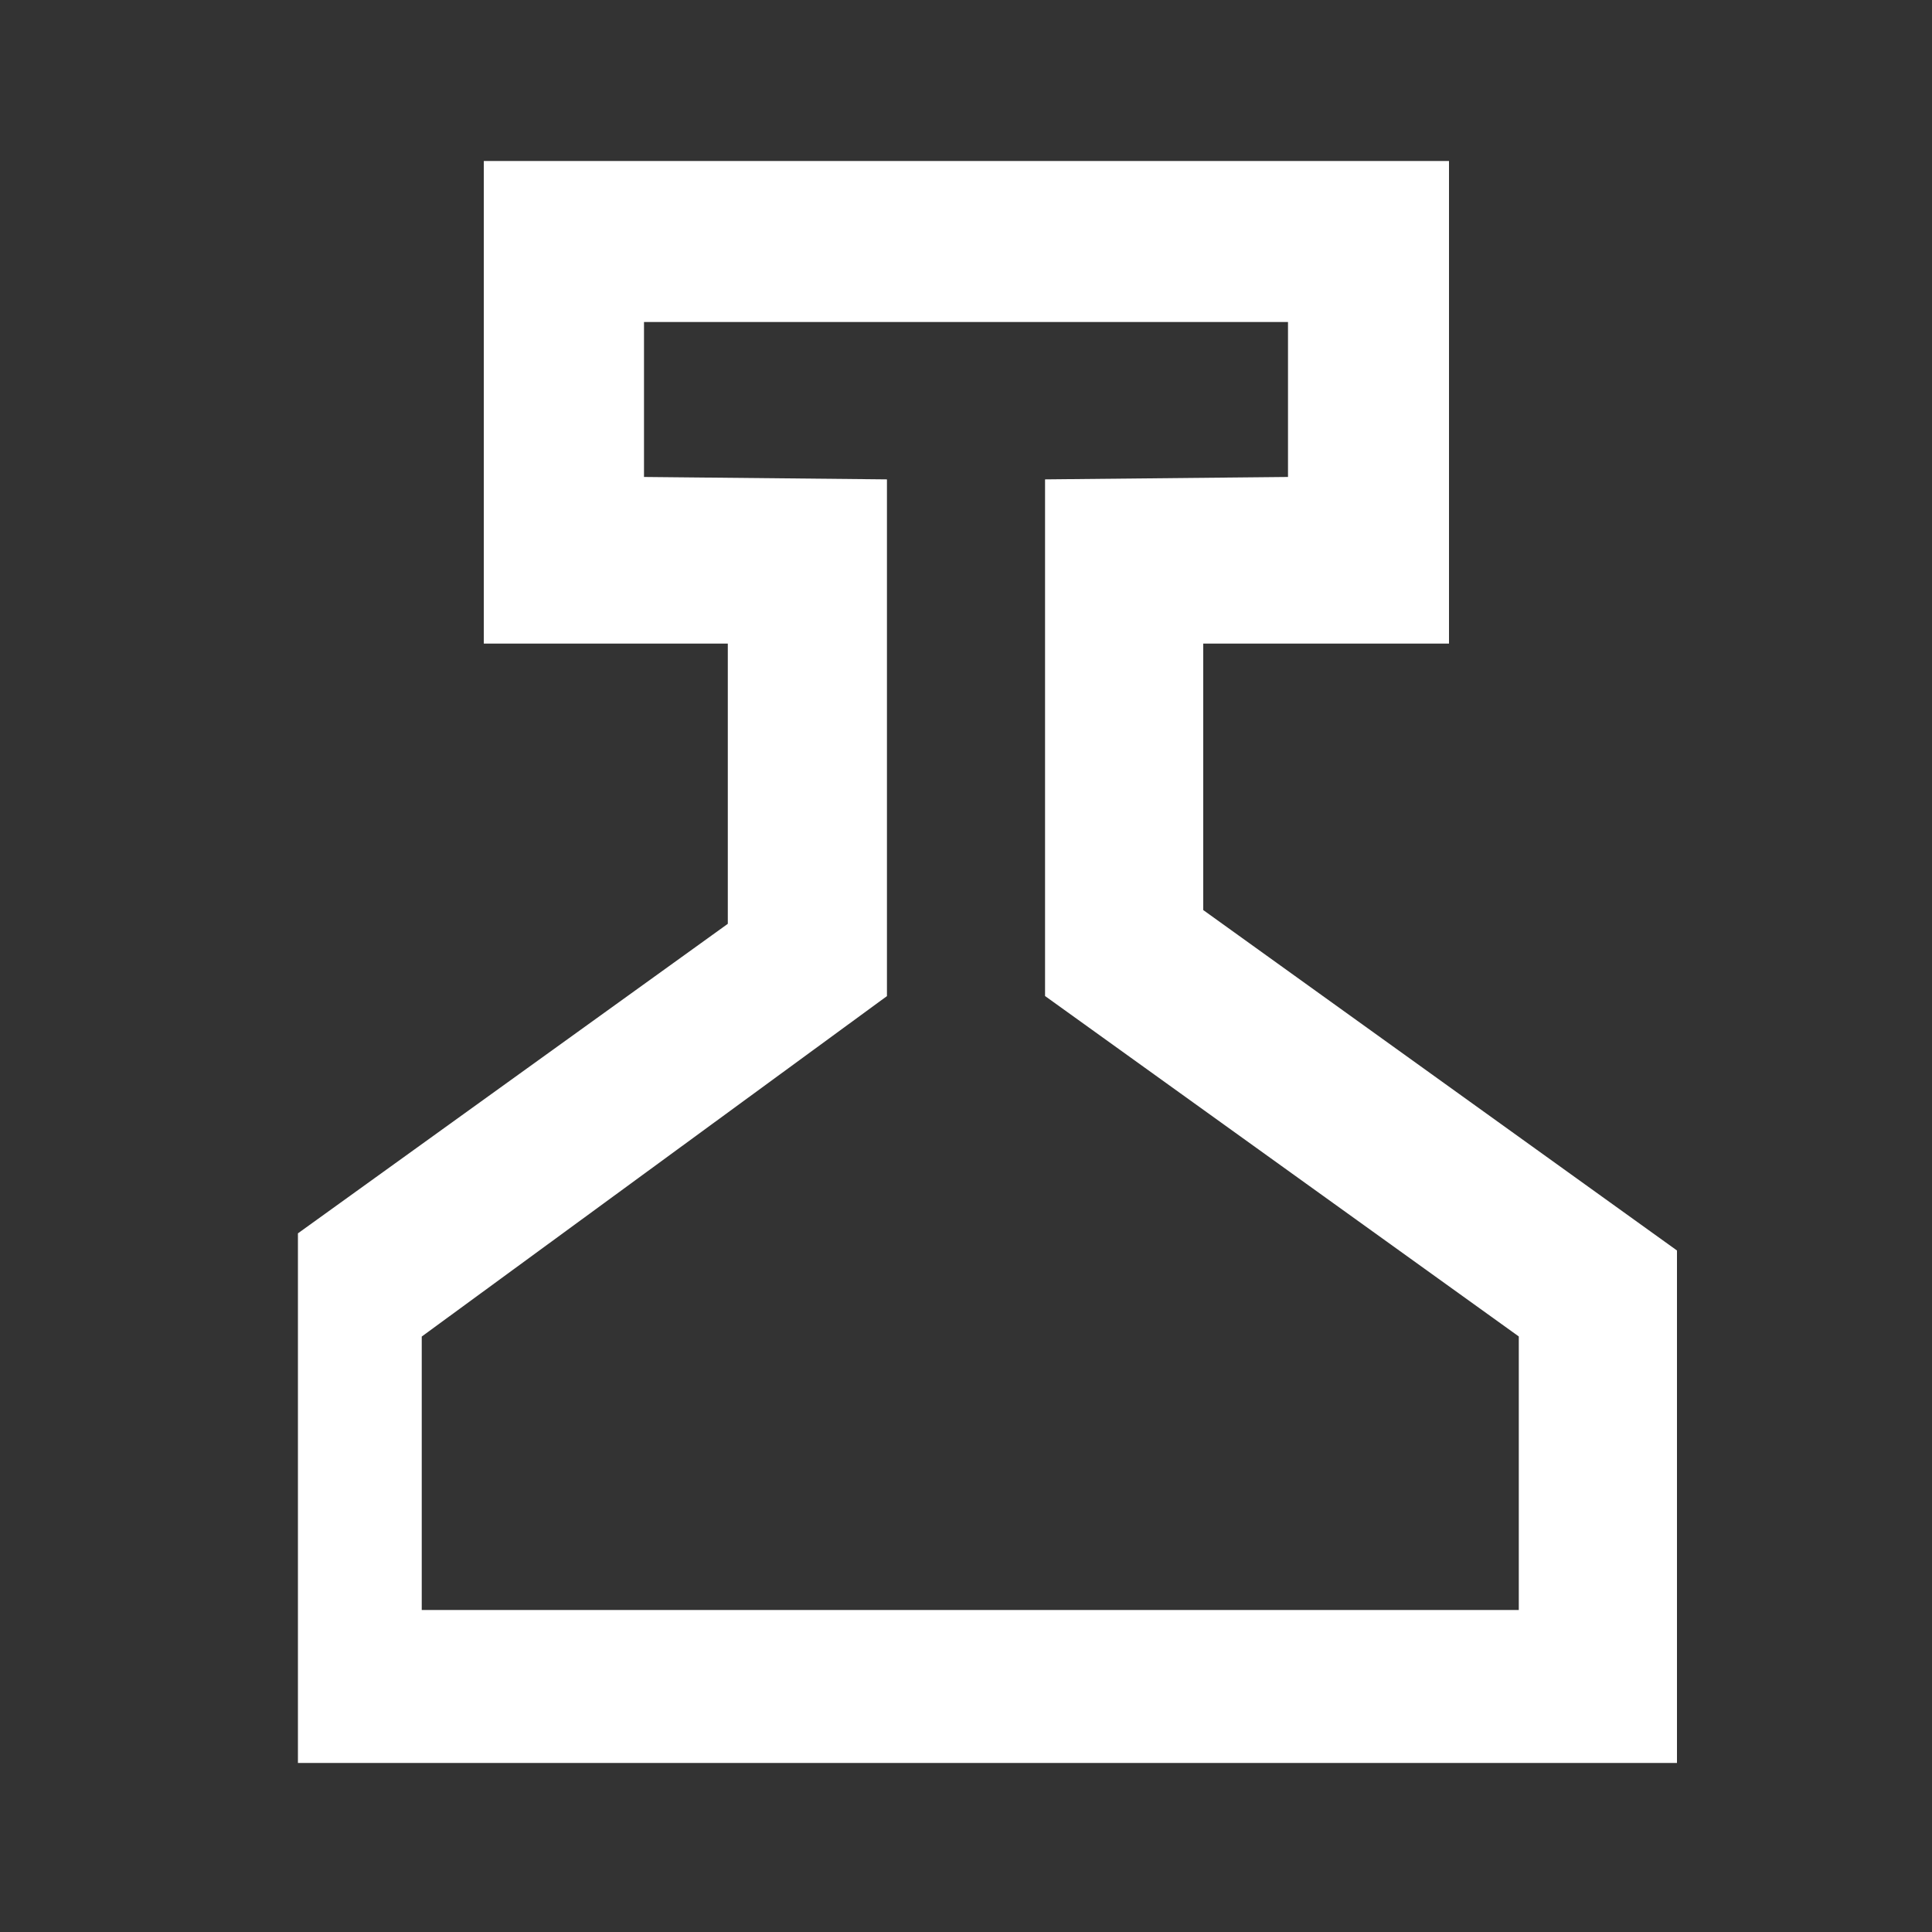<svg version="1.1" id="Layer_1" xmlns="http://www.w3.org/2000/svg" xmlns:xlink="http://www.w3.org/1999/xlink" x="0px" y="0px"

	 width="24px" height="24px" viewBox="0 0 24 24" enable-background="new 0 0 24 24" xml:space="preserve">

<rect x="0" y="0" width="24" height="24" fill="#333333" stroke="none"/>

<path fill="#FFFFFF" d="M14.947,11.305V7.995H18V2H6.01v5.995h3.031v3.481l-5.34,3.845V21.9h17.131v-6.366L14.947,11.305z

	 M18.867,20H5.239v-3.397l5.779-4.229V5.955L8,5.925V4h8v1.925l-3.018,0.03v6.418l5.885,4.229V20z"/>

</svg>

